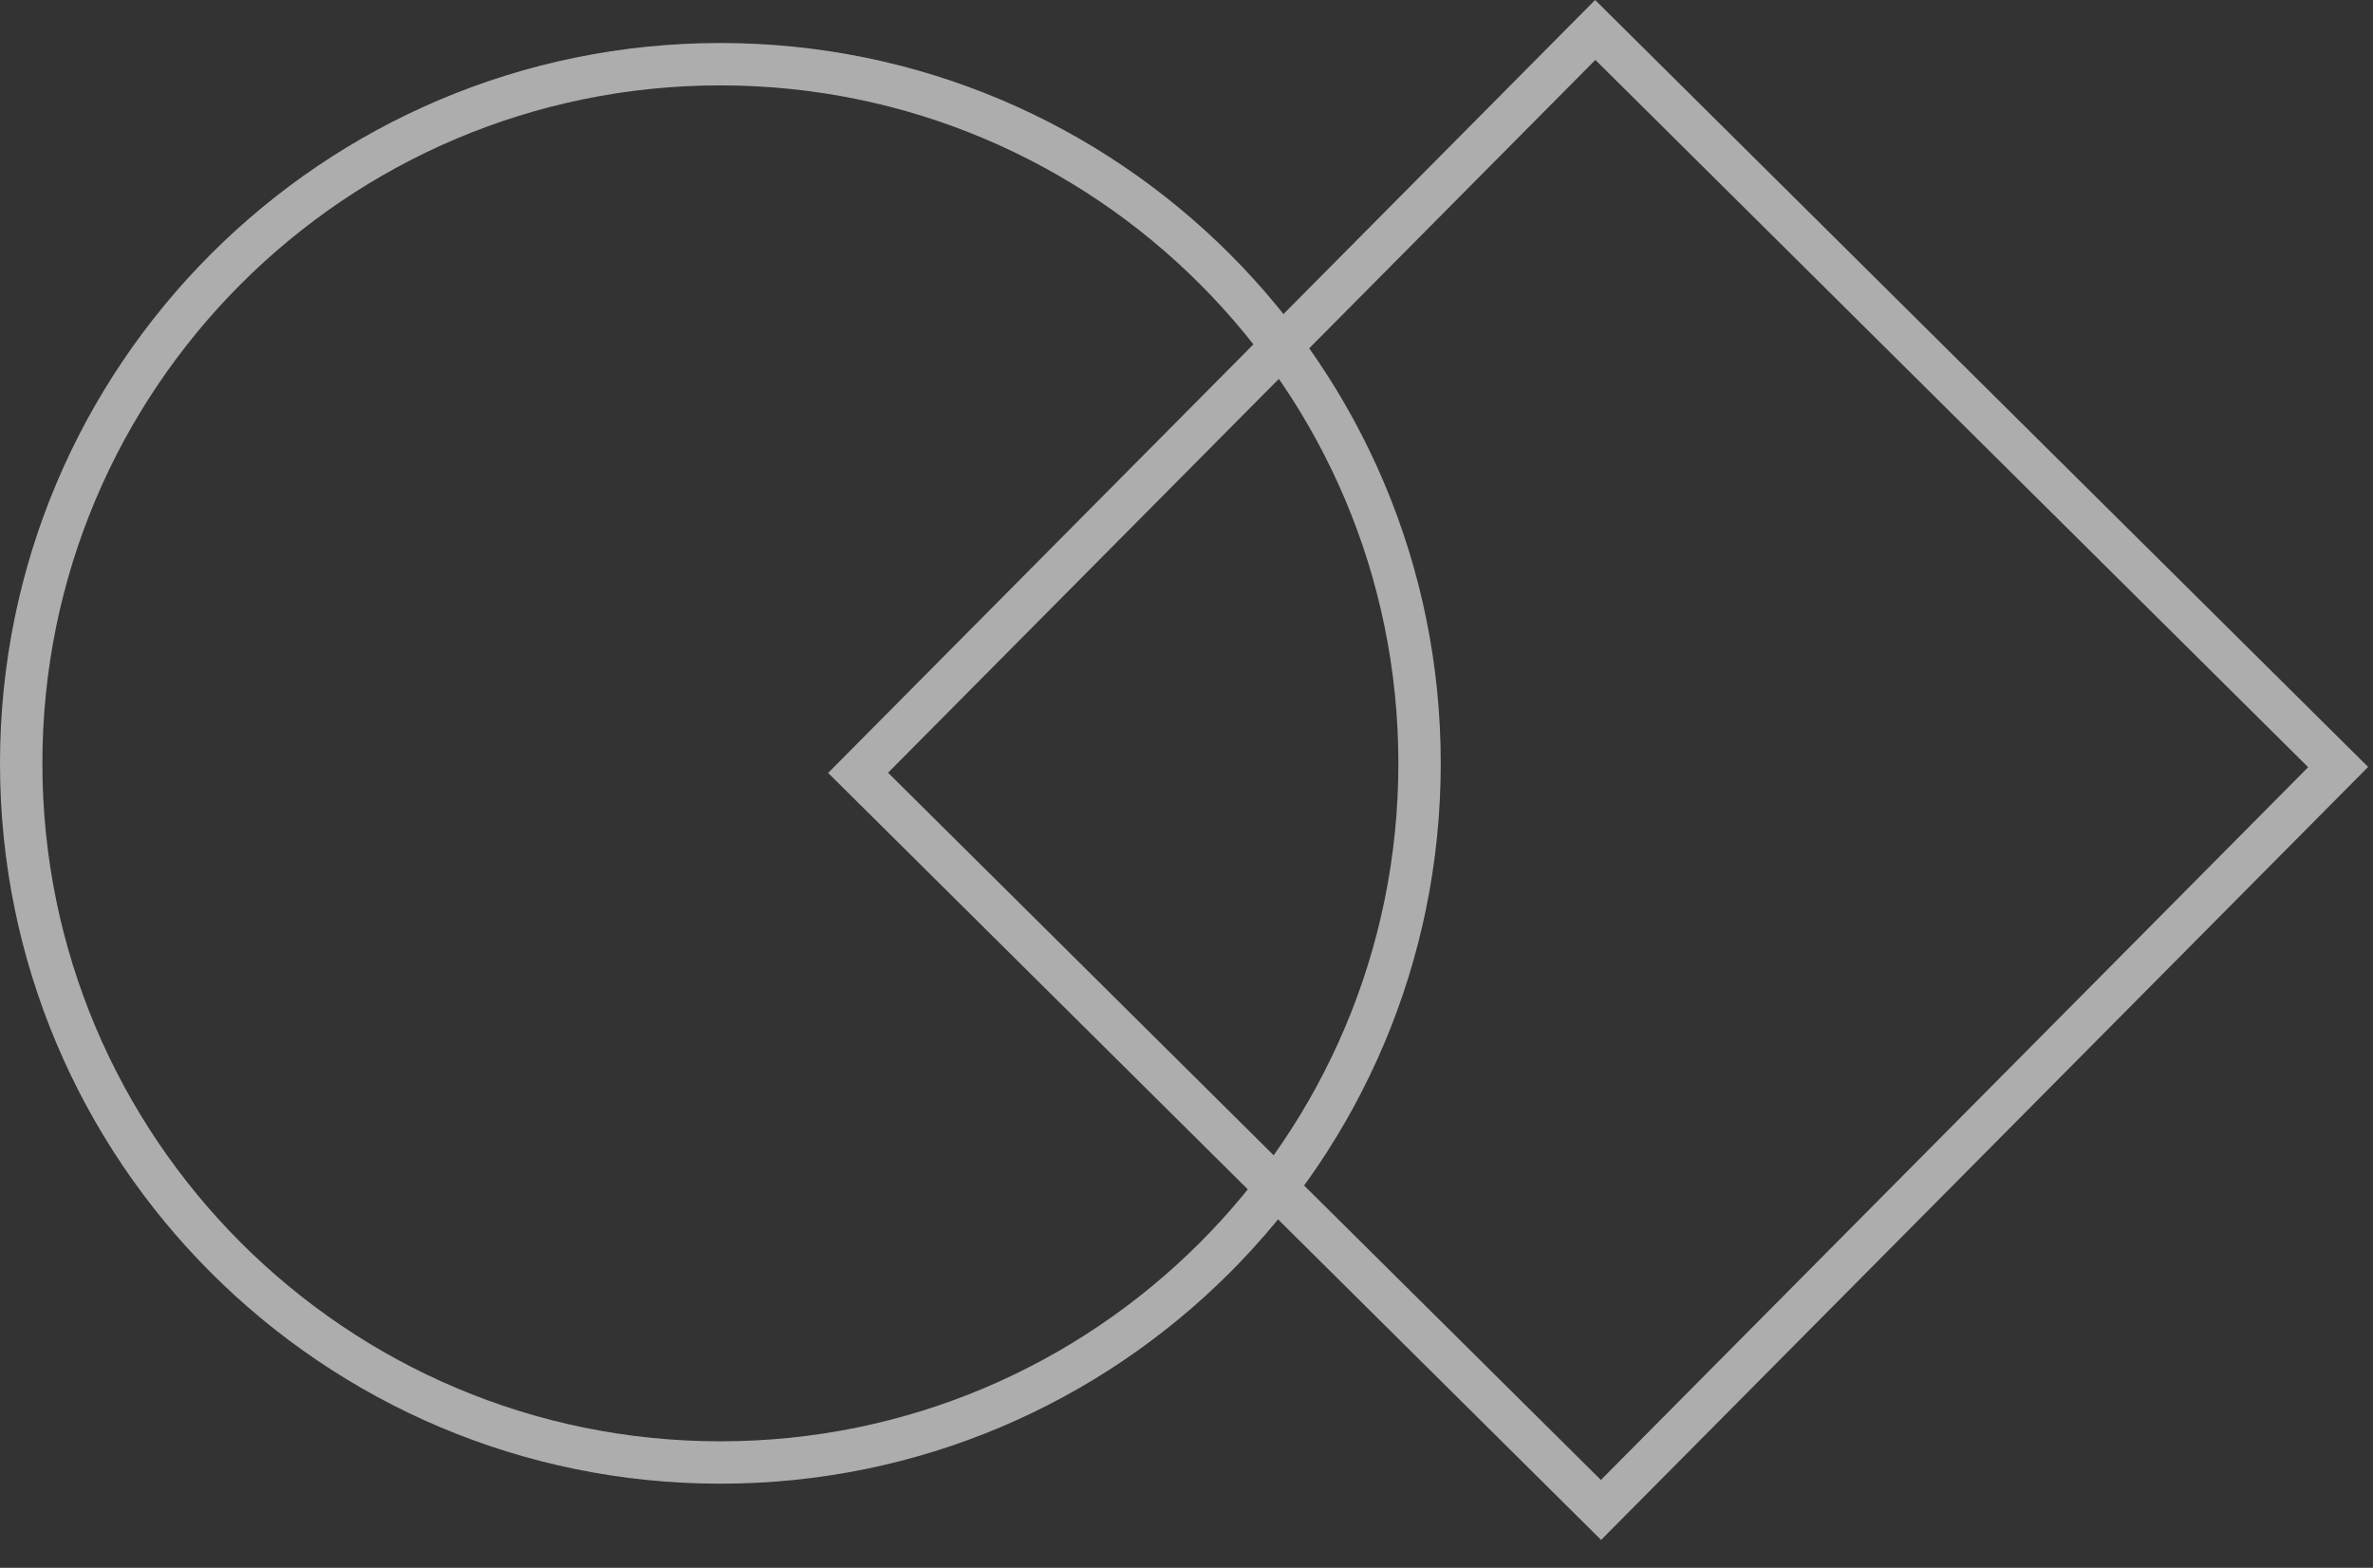 <?xml version="1.0" encoding="UTF-8"?> <svg xmlns="http://www.w3.org/2000/svg" width="56" height="37" viewBox="0 0 56 37" fill="none"><rect x="0" y="0" width="56" height="37" fill="#333333" stroke="none"/><g clip-path="url(#clip0_1537_152)"><g opacity="0.6"><path fill-rule="evenodd" clip-rule="evenodd" d="M17 34.015C25.837 34.015 33 26.852 33 18.015C33 9.179 25.837 2.015 17 2.015C8.163 2.015 1 9.179 1 18.015C1 26.852 8.163 34.015 17 34.015ZM17 35.015C26.389 35.015 34 27.404 34 18.015C34 8.626 26.389 1.015 17 1.015C7.611 1.015 0 8.626 0 18.015C0 27.404 7.611 35.015 17 35.015Z" fill="white"></path><path fill-rule="evenodd" clip-rule="evenodd" d="M37.649 1.414L20.957 18.236L37.779 34.927L54.47 18.106L37.649 1.414ZM19.543 18.241L37.784 36.342L55.885 18.1L37.643 0L19.543 18.241Z" fill="white"></path></g></g><defs><clipPath id="clip0_1537_152"><rect width="56" height="37" fill="white"></rect></clipPath></defs></svg> 